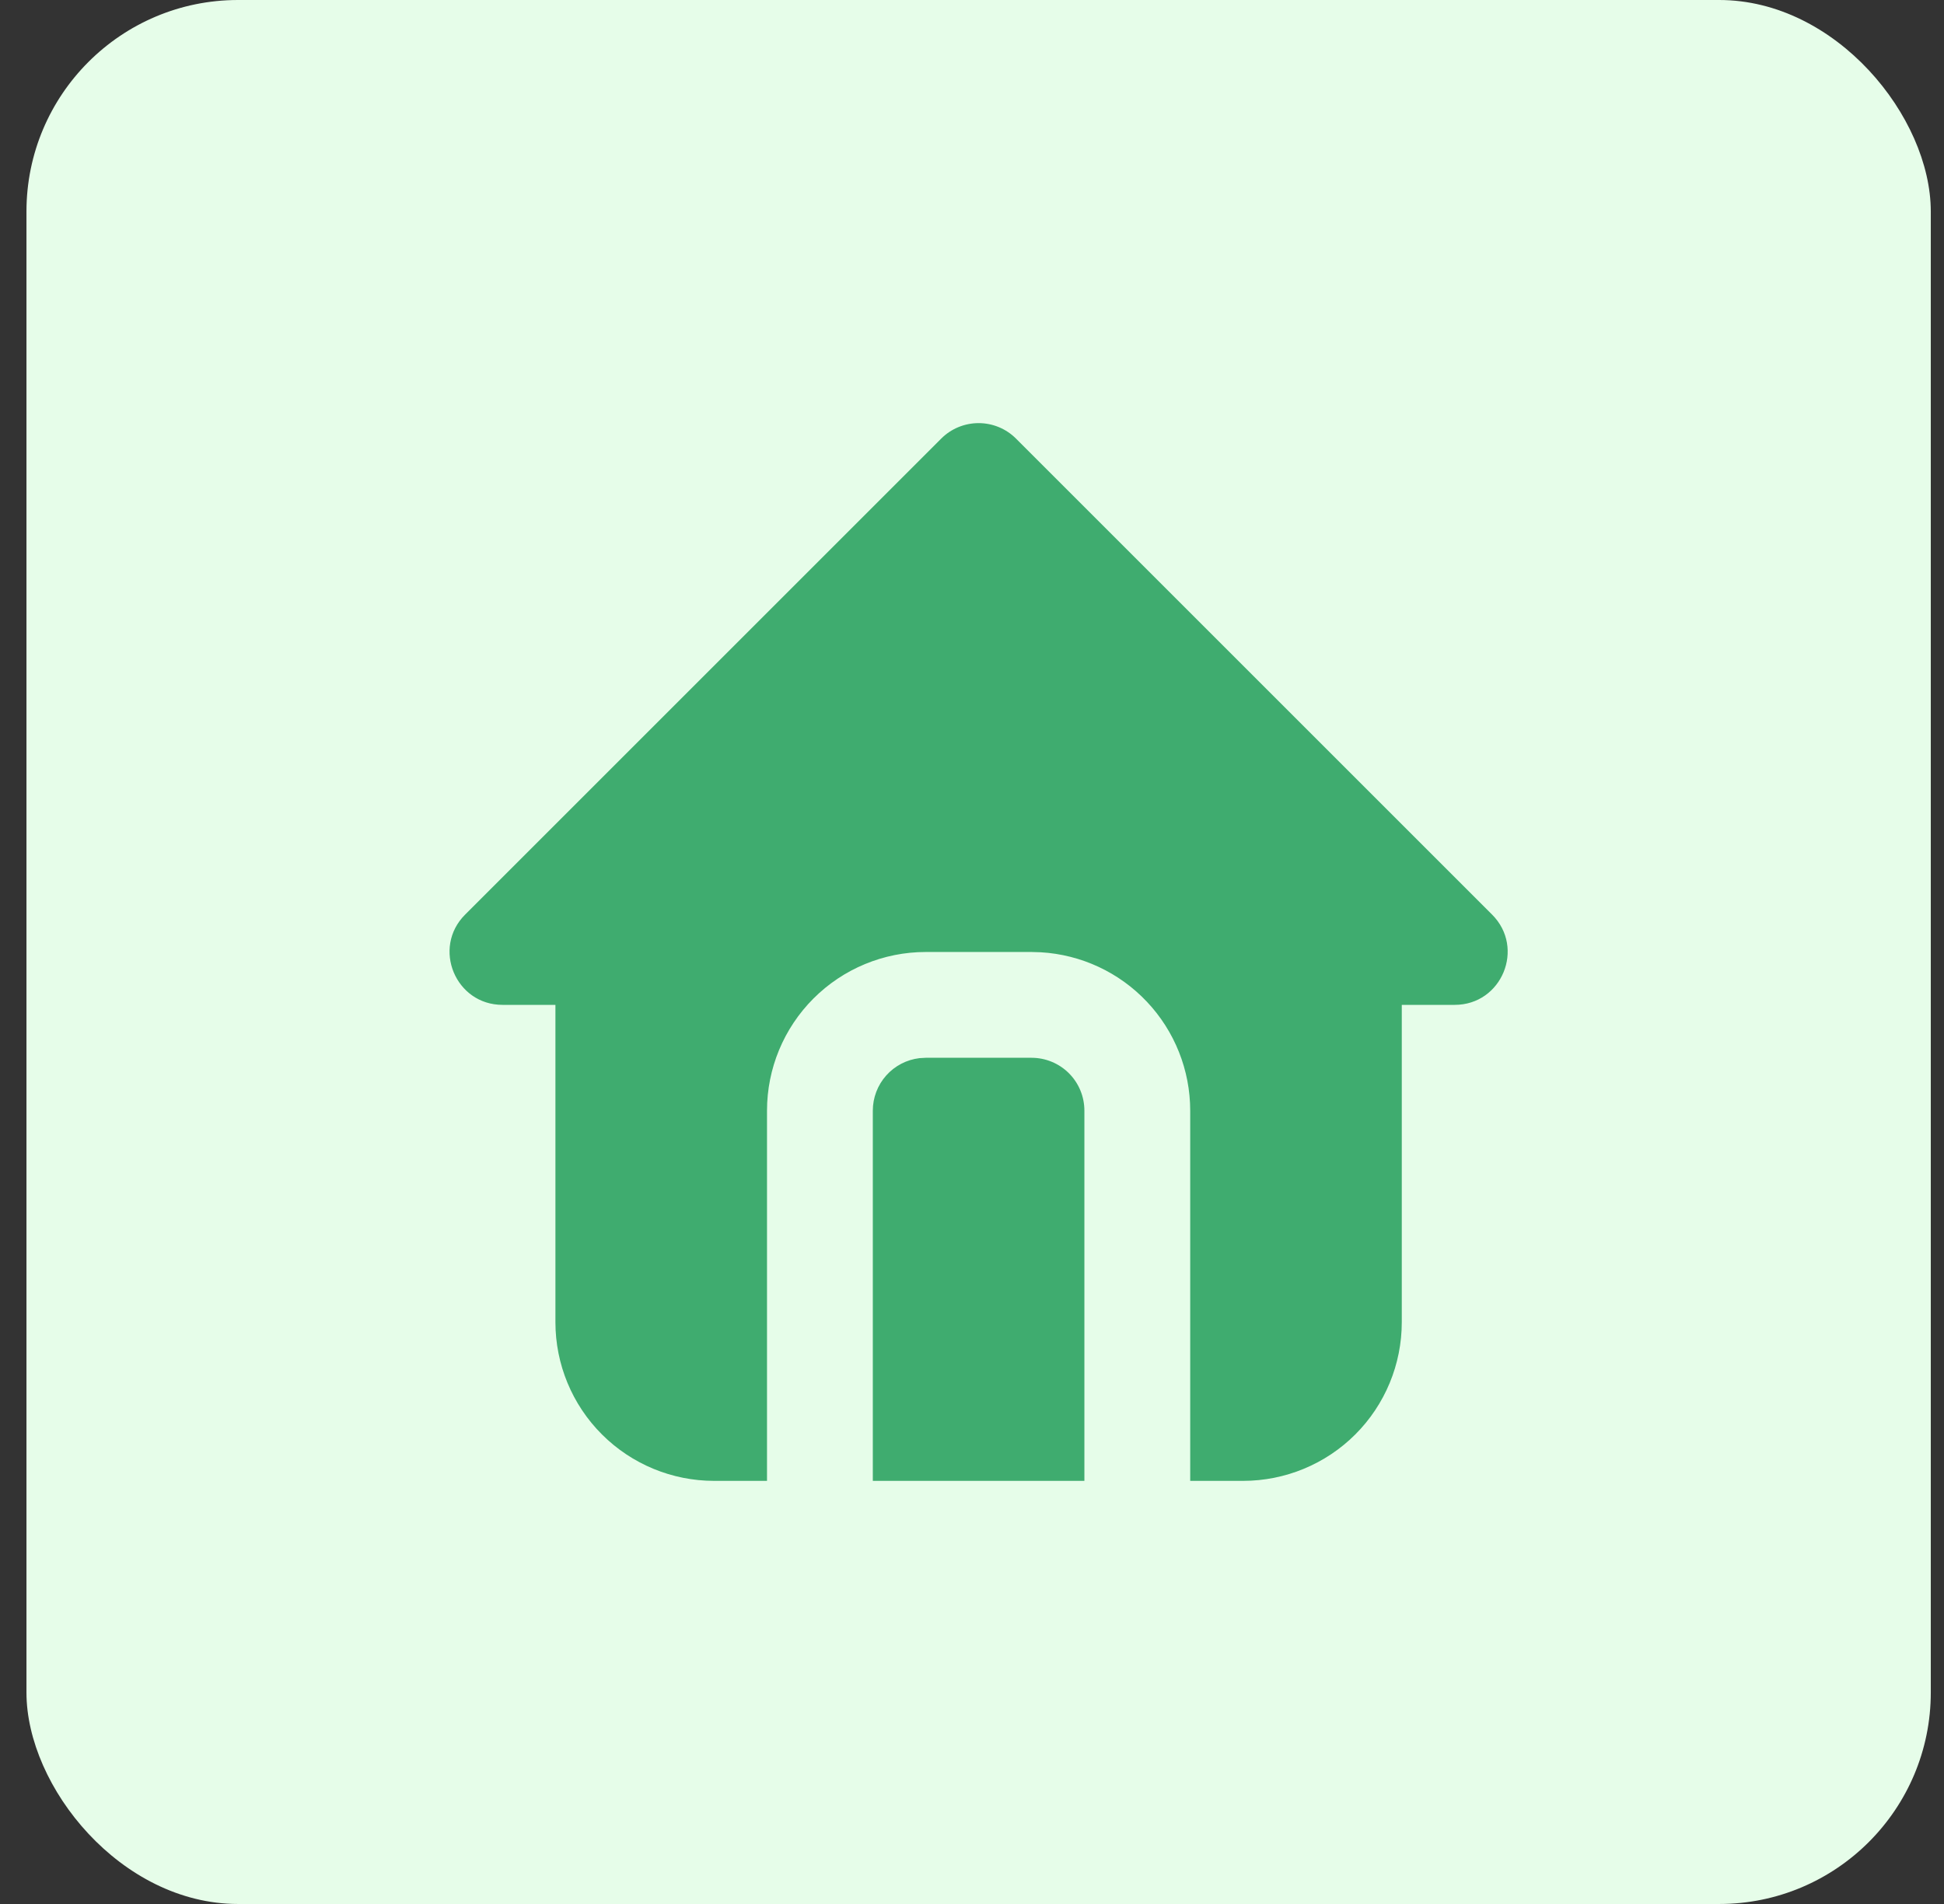 <svg width="49" height="48" viewBox="0 0 49 48" fill="none" xmlns="http://www.w3.org/2000/svg">
<rect x="0" y="0" width="49" height="48" fill="#333333" stroke="none"/>
<rect x="0.667" width="48" height="48" rx="5.333" fill="#E6FDE9"/>
<path d="M25.609 11.057L37.609 23.057C38.449 23.897 37.855 25.333 36.667 25.333H35.333V33.333C35.333 34.394 34.912 35.412 34.162 36.162C33.412 36.912 32.394 37.333 31.333 37.333H30V28C30 26.98 29.61 25.998 28.91 25.256C28.21 24.513 27.253 24.067 26.235 24.007L26 24H23.333C22.273 24 21.255 24.422 20.505 25.172C19.755 25.922 19.333 26.939 19.333 28V37.333H18C16.939 37.333 15.922 36.912 15.172 36.162C14.421 35.412 14 34.394 14 33.333V25.333H12.667C11.48 25.333 10.884 23.897 11.724 23.057L23.724 11.057C23.974 10.807 24.313 10.667 24.667 10.667C25.02 10.667 25.359 10.807 25.609 11.057ZM26 26.667C26.354 26.667 26.693 26.807 26.943 27.057C27.193 27.307 27.333 27.646 27.333 28V37.333H22V28C22 27.674 22.12 27.358 22.337 27.114C22.554 26.87 22.853 26.714 23.177 26.676L23.333 26.667H26Z" fill="#3FAC6F"/>
</svg>
